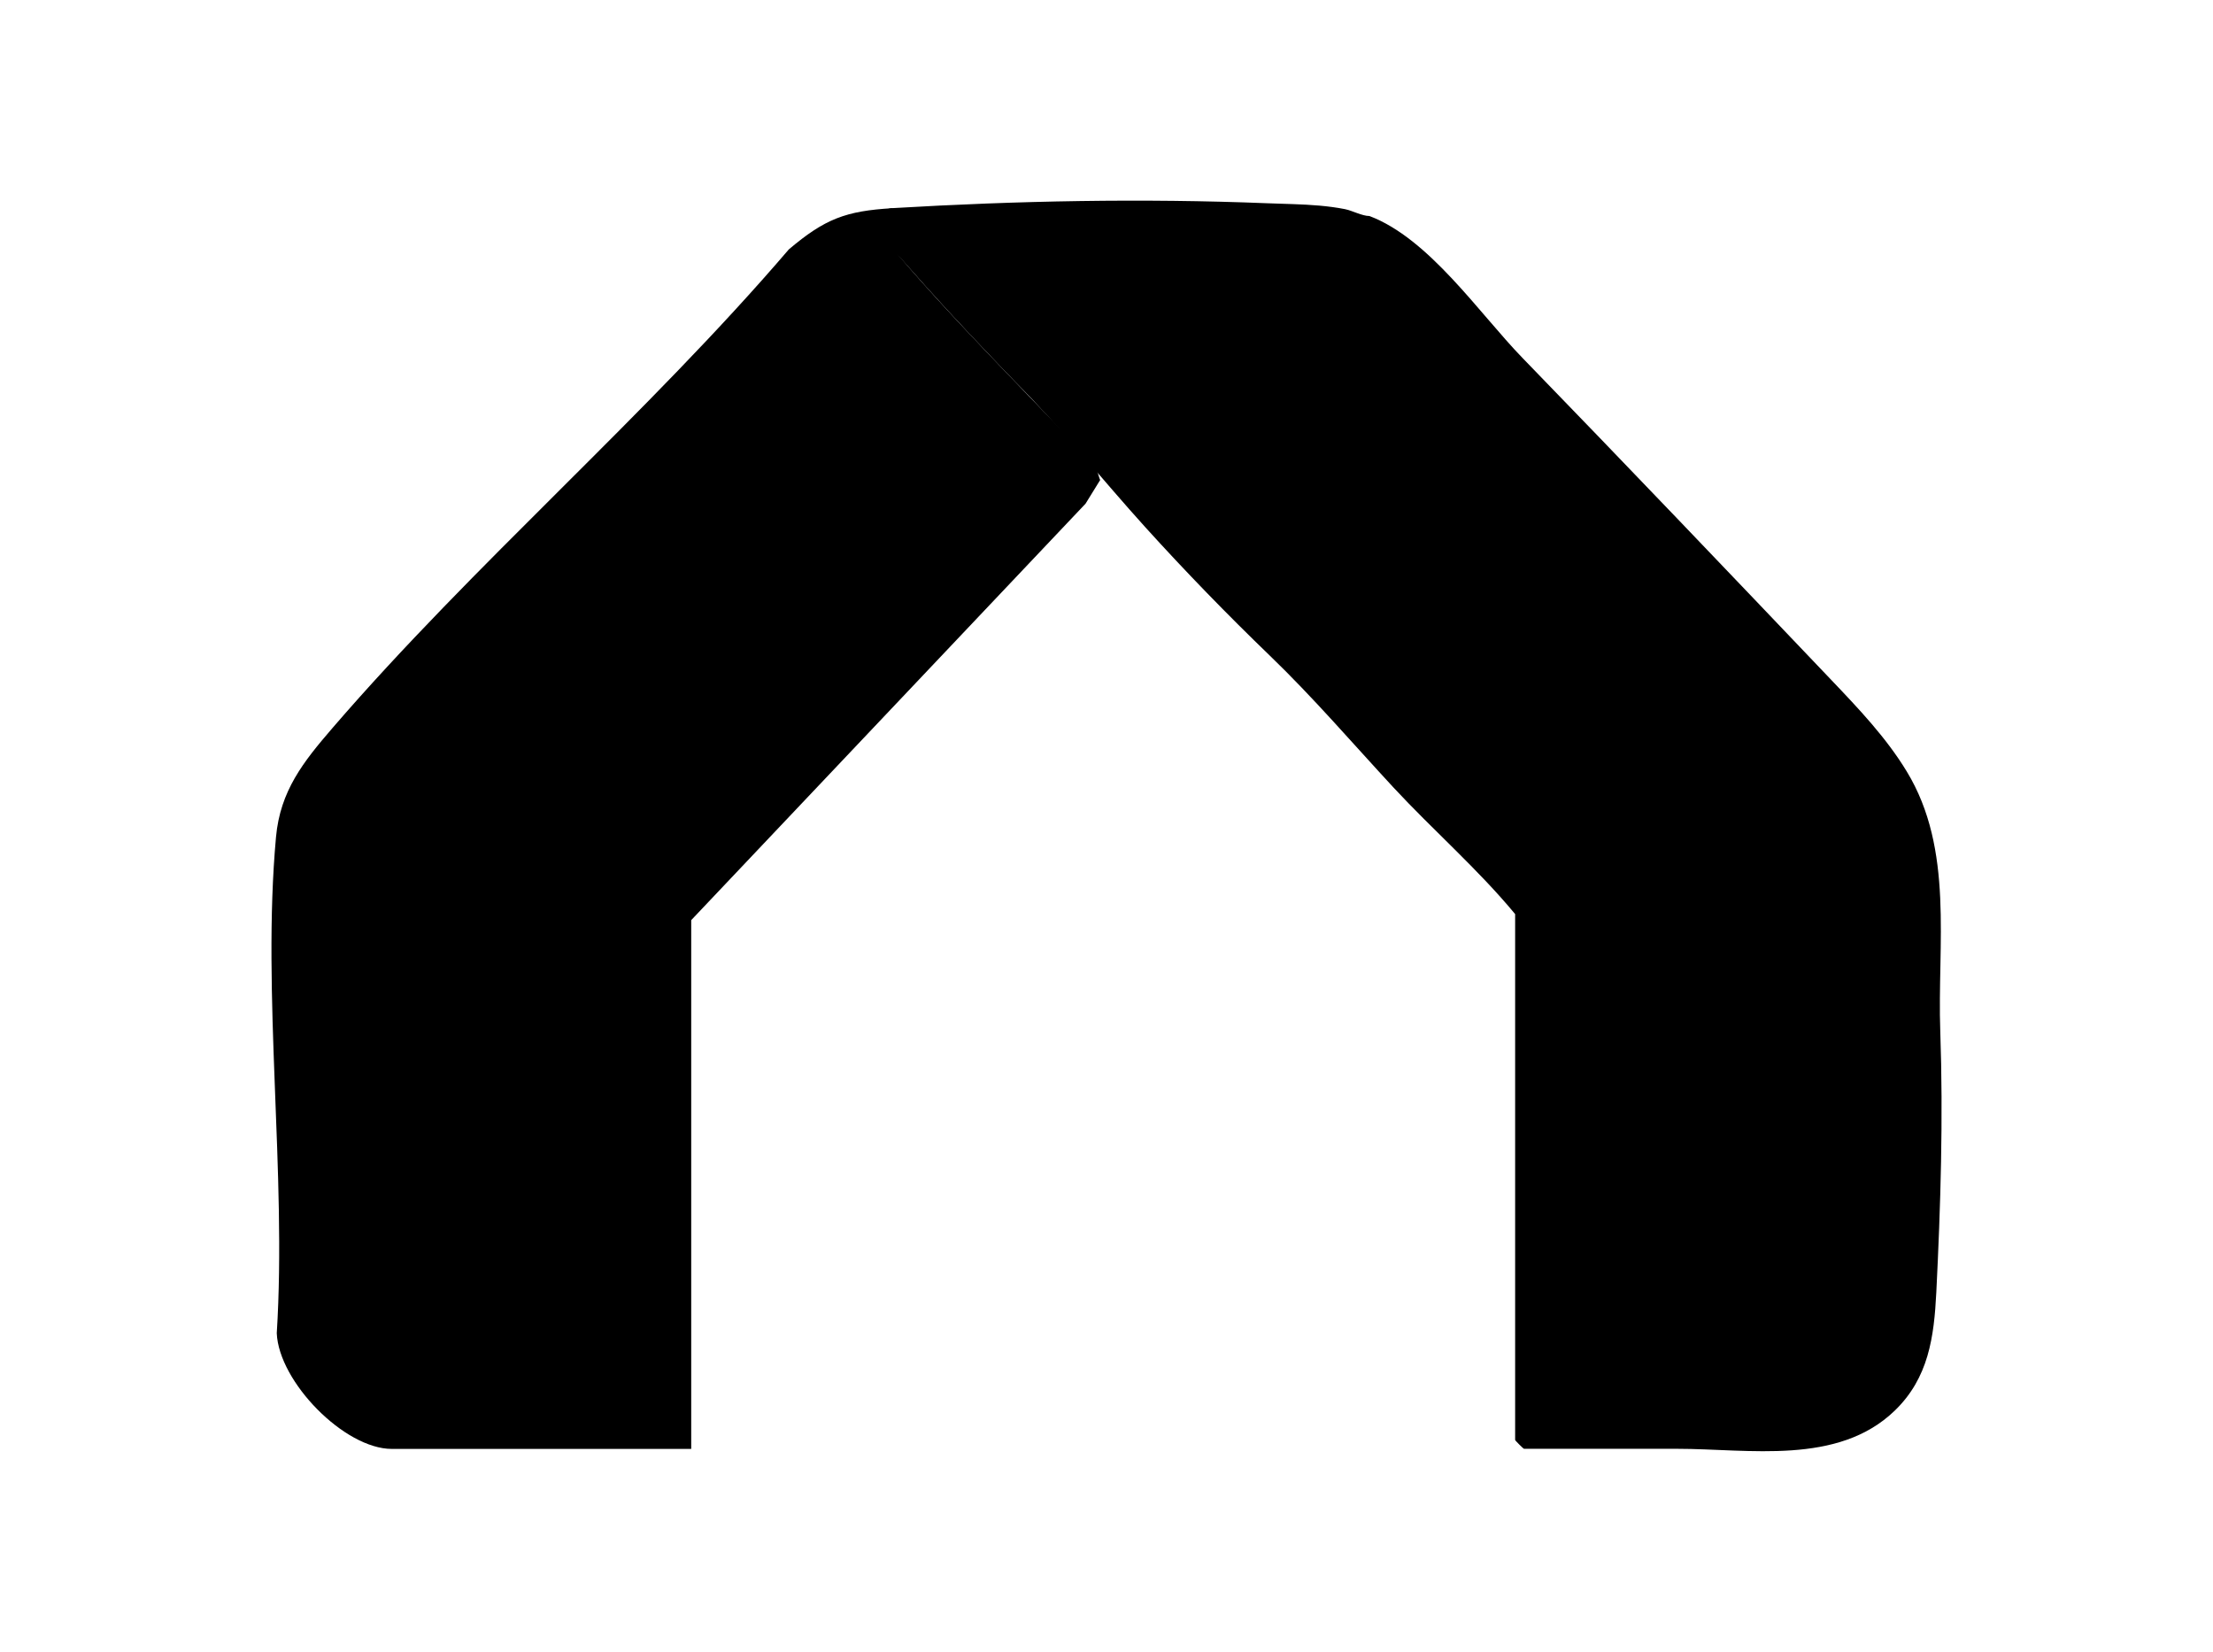 <?xml version="1.0" encoding="UTF-8"?>
<svg id="Layer_2" data-name="Layer 2" xmlns="http://www.w3.org/2000/svg" viewBox="0 0 372.86 278.29">
  <defs>
    <style>
      .cls-1 {
        fill: none;
      }
    </style>
  </defs>
  <g id="Layer_1-2" data-name="Layer 1">
    <g>
      <g>
        <path d="M150.41,35.06l-1.14,1.31c-1.01,1.15-1.04,2.88-.06,4.06,10.82,12.99,23.14,25.01,34.73,37.41,1.04,1.11,1.22,2.79,1.43,3.01l-2.47,4-66.44,70.16v89.08h-50.44c-7.99,0-19.04-11.3-19.39-19.49,1.69-26.89-2.54-57.07-.13-83.57.71-7.82,4.62-12.7,9.52-18.39,23.8-27.61,53.04-52.78,76.89-80.63,6.07-5.13,9.57-6.48,17.5-6.94Z"/>
        <path d="M150.41,35.06c21.01-1.24,42.06-1.66,63.09-.82,2.94.12,5.89.14,8.82.4,1.43.13,2.86.31,4.28.59,1.24.25,2.91,1.16,4.13,1.16,10.05,3.79,18.5,16.4,25.76,23.88,17.46,17.99,34.77,36.13,52.07,54.29,4.6,4.83,9.24,9.7,12.7,15.4,8.02,13.18,5.13,29.11,5.65,43.79.51,14.61.06,29.4-.67,43.99-.38,7.48-1.29,14.39-7,19.9-9.59,9.26-24.53,6.43-36.66,6.43-8.6,0-17.2,0-25.8,0-.11,0-1.5-1.39-1.5-1.49v-88.59c-6.3-7.61-13.83-14.14-20.52-21.35-6.84-7.39-13.53-15.18-20.77-22.15-7.24-6.98-14.25-14.2-21-21.65-7.38-8.15-14.15-16.72-21.93-24.5-5.02-5.22-10.03-10.47-14.87-15.86-1.4-1.56-2.78-3.14-4.18-4.7-1.28-1.43-3.02-2.85-3.84-4.62-.79-1.73.16-3.99,2.22-4.11Z"/>
      </g>
      <rect class="cls-1" width="372.86" height="278.29"/>
    </g>
  </g>
</svg>